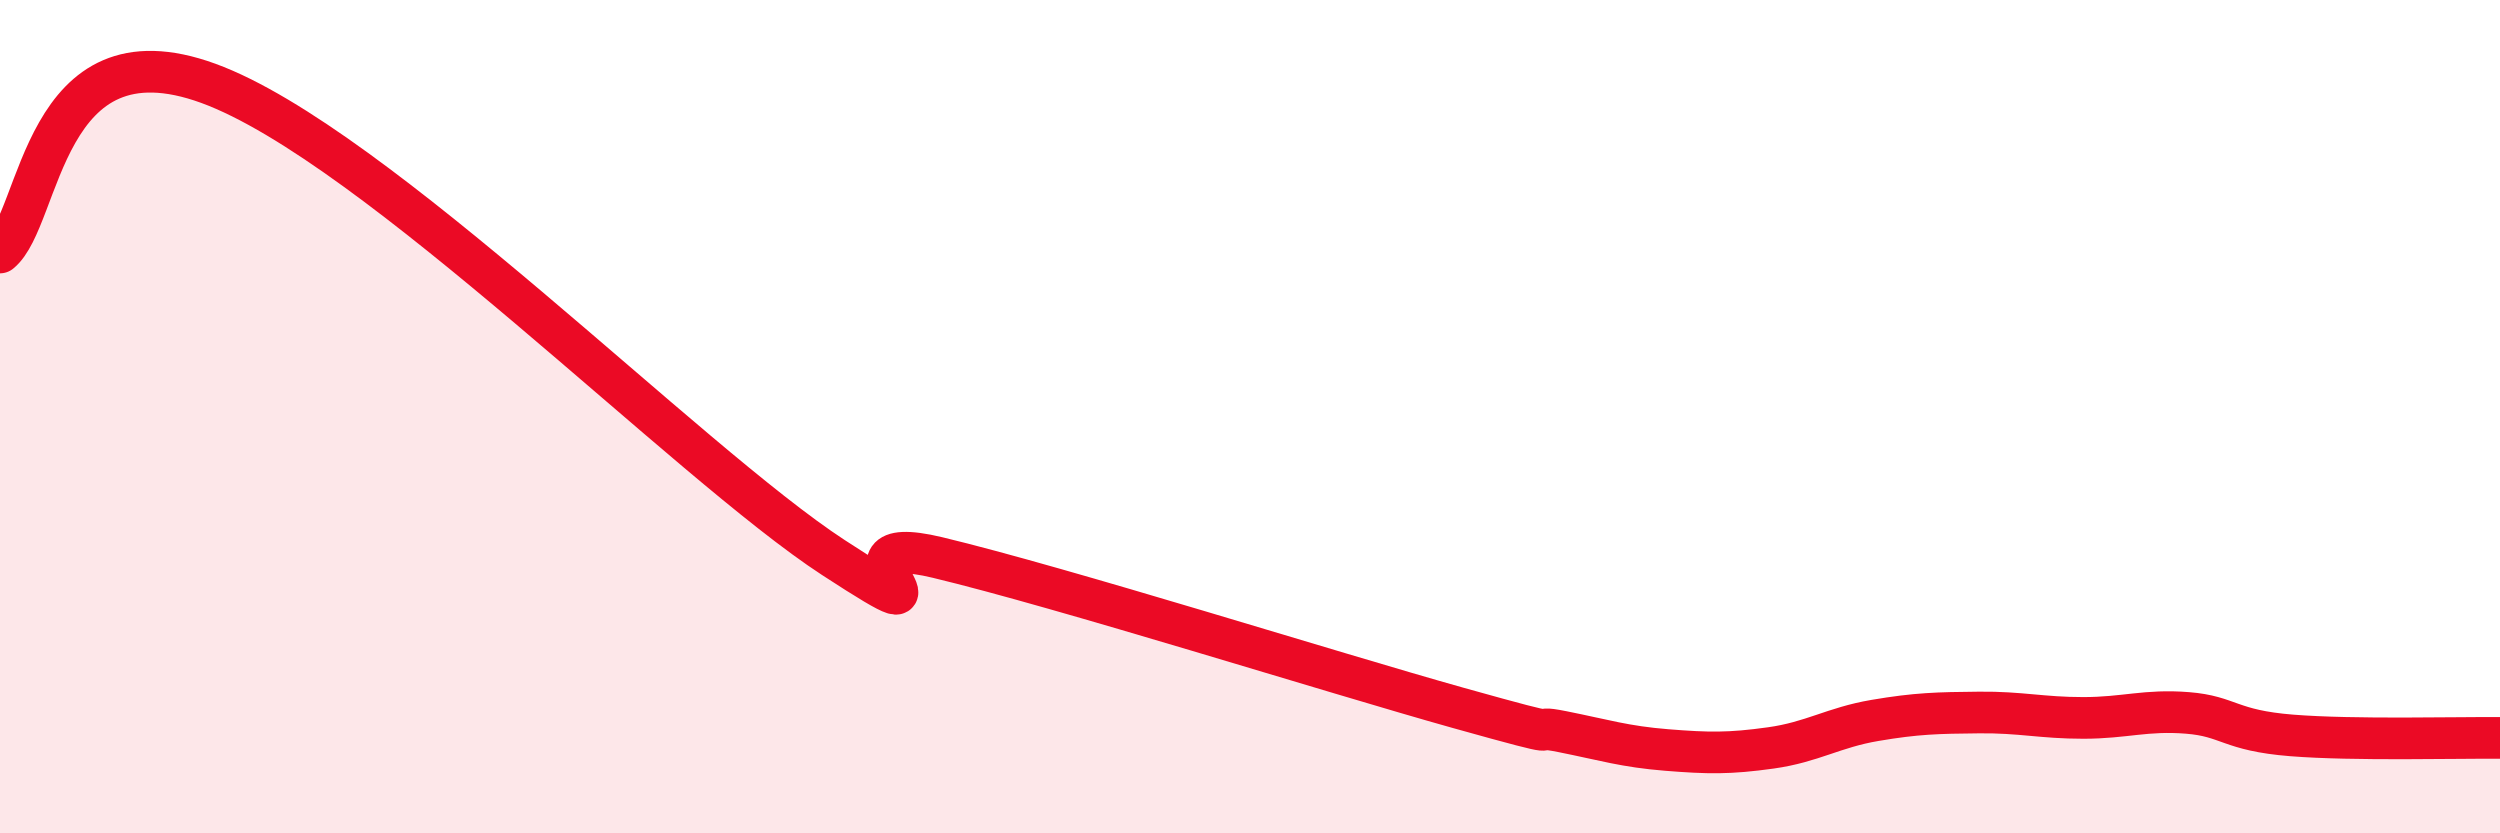 
    <svg width="60" height="20" viewBox="0 0 60 20" xmlns="http://www.w3.org/2000/svg">
      <path
        d="M 0,6.06 C 1,5.25 1,0.54 5,2 C 9,3.46 16.5,11.1 20,13.38 C 23.5,15.66 19.5,12.66 22.5,13.38 C 25.5,14.1 32,16.15 35,16.99 C 38,17.83 36.5,17.36 37.5,17.56 C 38.5,17.76 39,17.92 40,18 C 41,18.08 41.5,18.09 42.5,17.95 C 43.5,17.81 44,17.46 45,17.29 C 46,17.12 46.5,17.11 47.5,17.1 C 48.5,17.09 49,17.23 50,17.23 C 51,17.23 51.5,17.03 52.5,17.11 C 53.5,17.19 53.5,17.53 55,17.65 C 56.5,17.77 59,17.7 60,17.71L60 20L0 20Z"
        fill="#EB0A25"
        opacity="0.1"
        stroke-linecap="round"
        stroke-linejoin="round"
      />
      <path
        d="M 0,6.06 C 1,5.25 1,0.54 5,2 C 9,3.46 16.5,11.1 20,13.38 C 23.5,15.66 19.5,12.66 22.5,13.38 C 25.5,14.1 32,16.15 35,16.99 C 38,17.83 36.5,17.36 37.5,17.56 C 38.5,17.76 39,17.92 40,18 C 41,18.08 41.5,18.09 42.5,17.95 C 43.5,17.81 44,17.46 45,17.29 C 46,17.12 46.5,17.11 47.5,17.1 C 48.5,17.09 49,17.23 50,17.23 C 51,17.23 51.5,17.03 52.5,17.11 C 53.5,17.19 53.5,17.53 55,17.65 C 56.5,17.77 59,17.7 60,17.71"
        stroke="#EB0A25"
        stroke-width="1"
        fill="none"
        stroke-linecap="round"
        stroke-linejoin="round"
      />
    </svg>
  